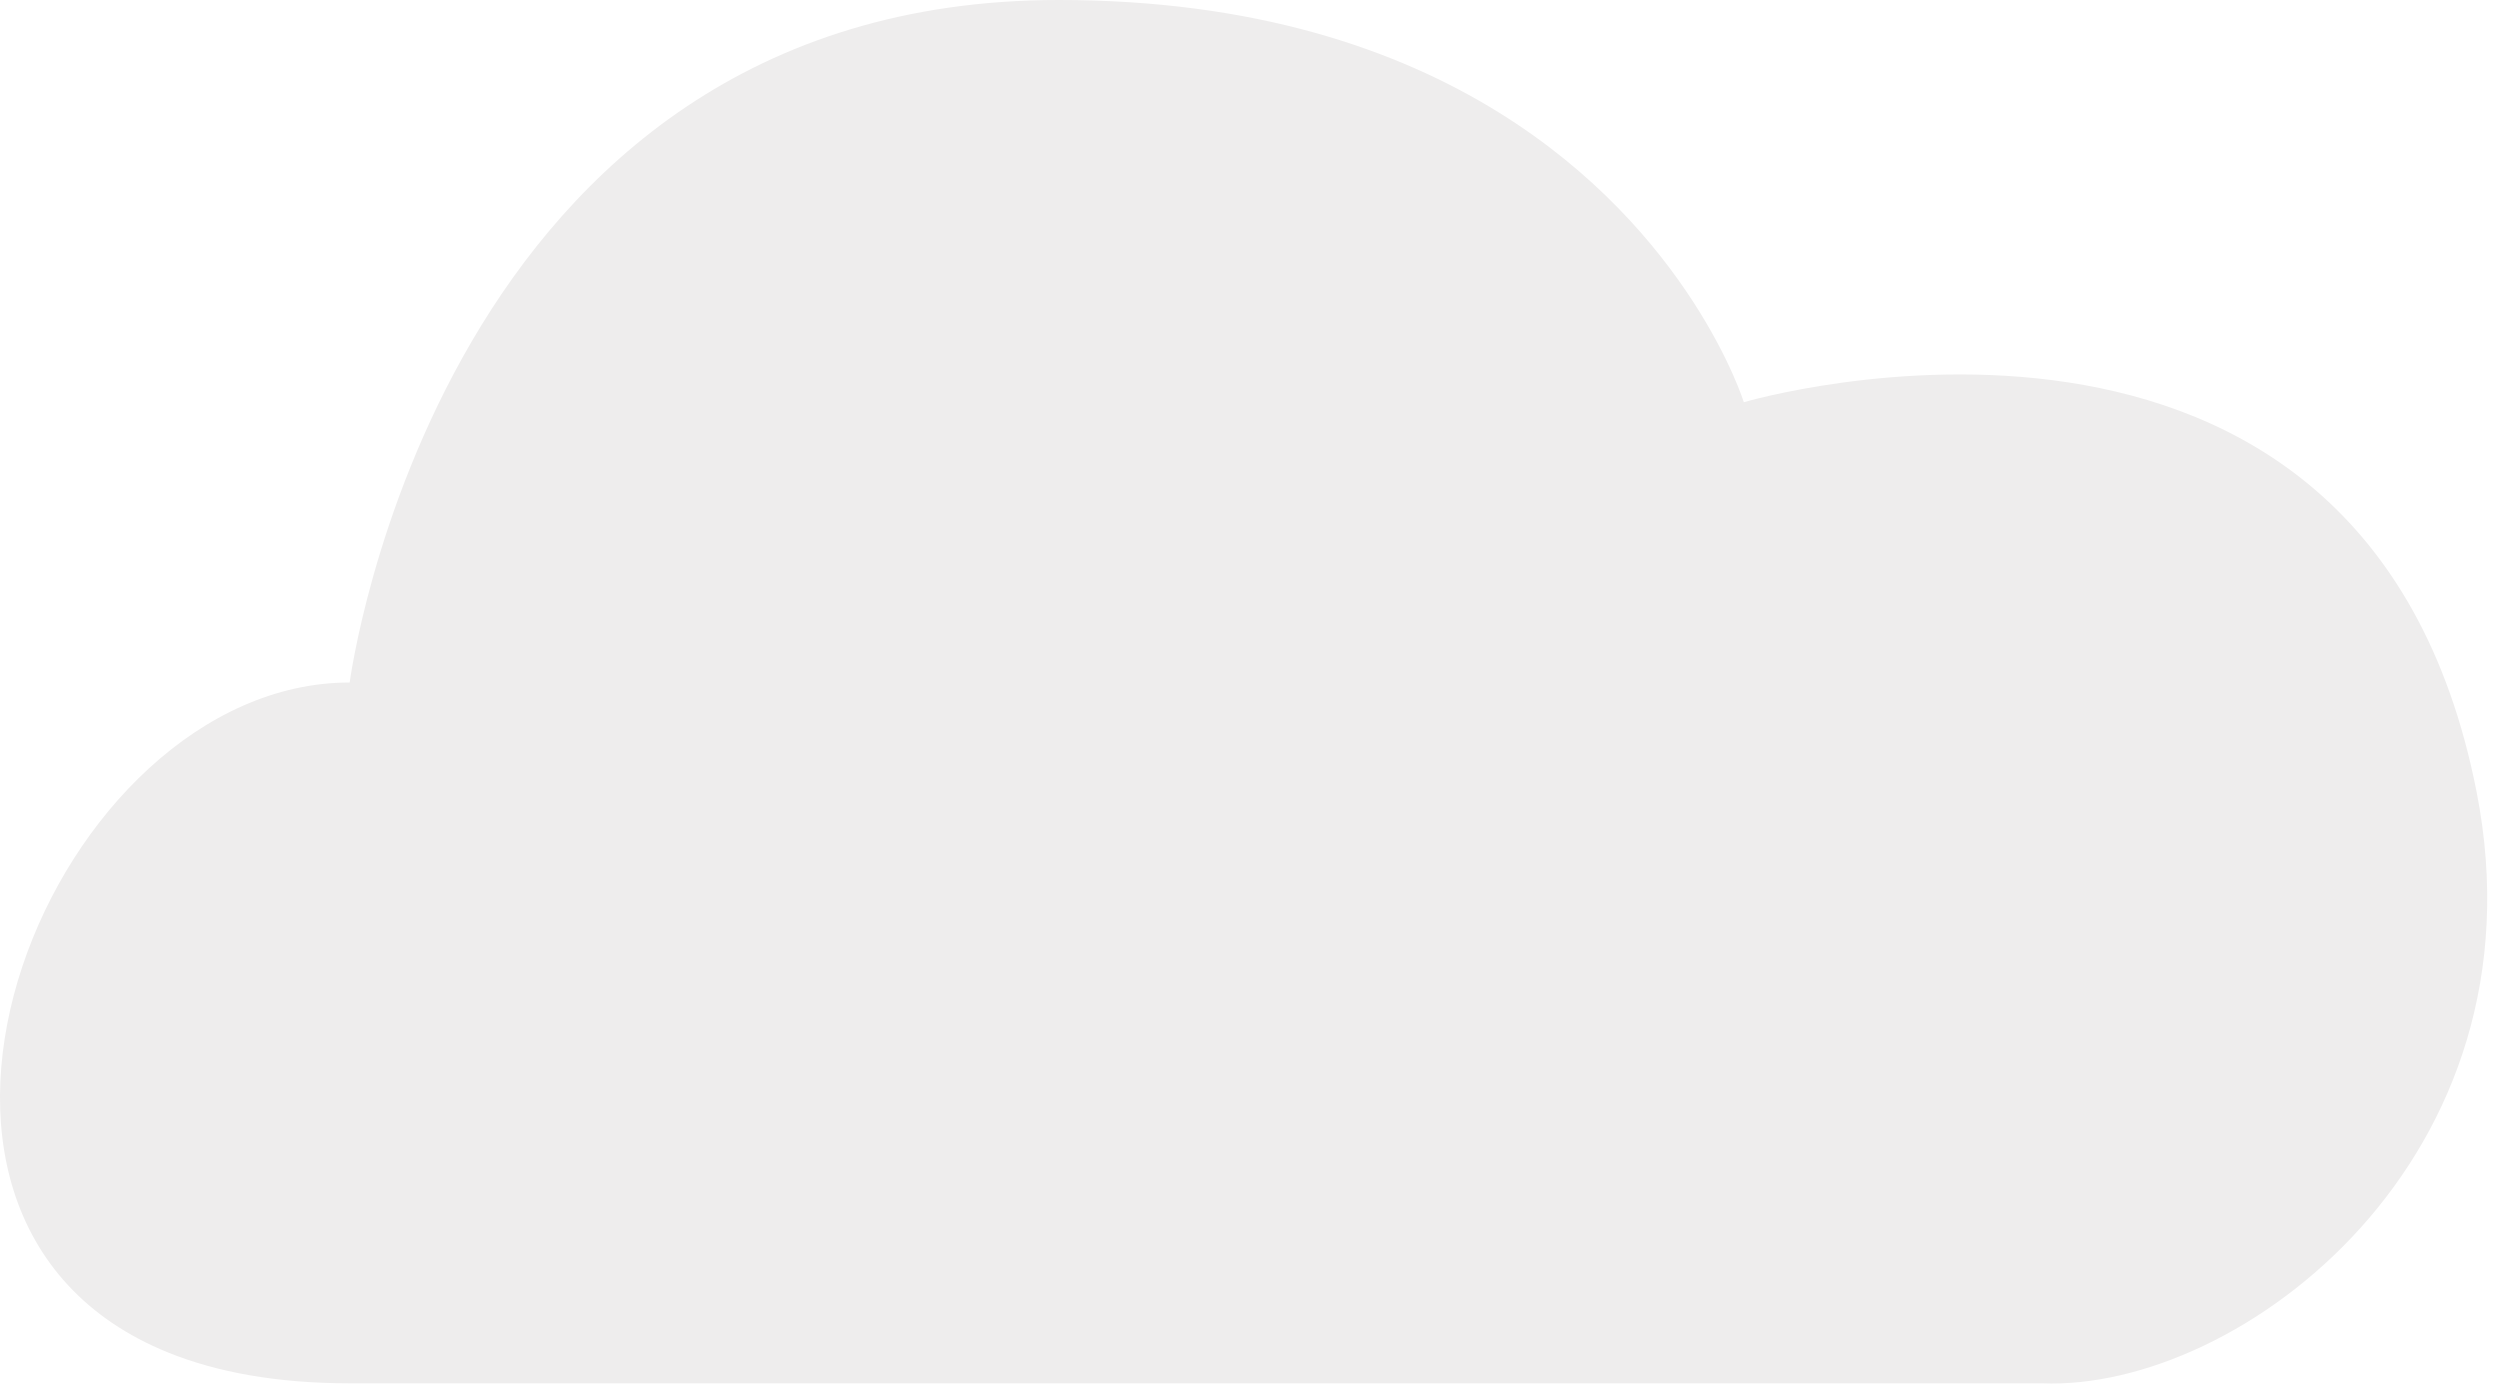 <?xml version="1.0" encoding="UTF-8"?> <svg xmlns="http://www.w3.org/2000/svg" width="101" height="56" viewBox="0 0 101 56" fill="none"> <g filter="url(#filter0_b_12_2797)"> <path d="M82.486 55.886H14.127C11.181 55.886 8.76 55.435 6.806 54.647C-6.725 49.191 2.139 27.573 14.127 27.573C14.127 27.573 17.738 0 42.771 0C50.655 2.85437e-05 56.406 1.973 60.553 4.544C68.306 9.351 70.451 16.249 70.451 16.249C70.451 16.249 95.532 8.863 100.057 32.005C102.946 46.777 90.51 56.214 82.486 55.886Z" fill="#EEEDED"></path> </g> <defs> <filter id="filter0_b_12_2797" x="-20" y="-20" width="140.484" height="95.894" filterUnits="userSpaceOnUse" color-interpolation-filters="sRGB"> <feFlood flood-opacity="0" result="BackgroundImageFix"></feFlood> <feGaussianBlur in="BackgroundImage" stdDeviation="10"></feGaussianBlur> <feComposite in2="SourceAlpha" operator="in" result="effect1_backgroundBlur_12_2797"></feComposite> <feBlend mode="normal" in="SourceGraphic" in2="effect1_backgroundBlur_12_2797" result="shape"></feBlend> </filter> </defs> </svg> 